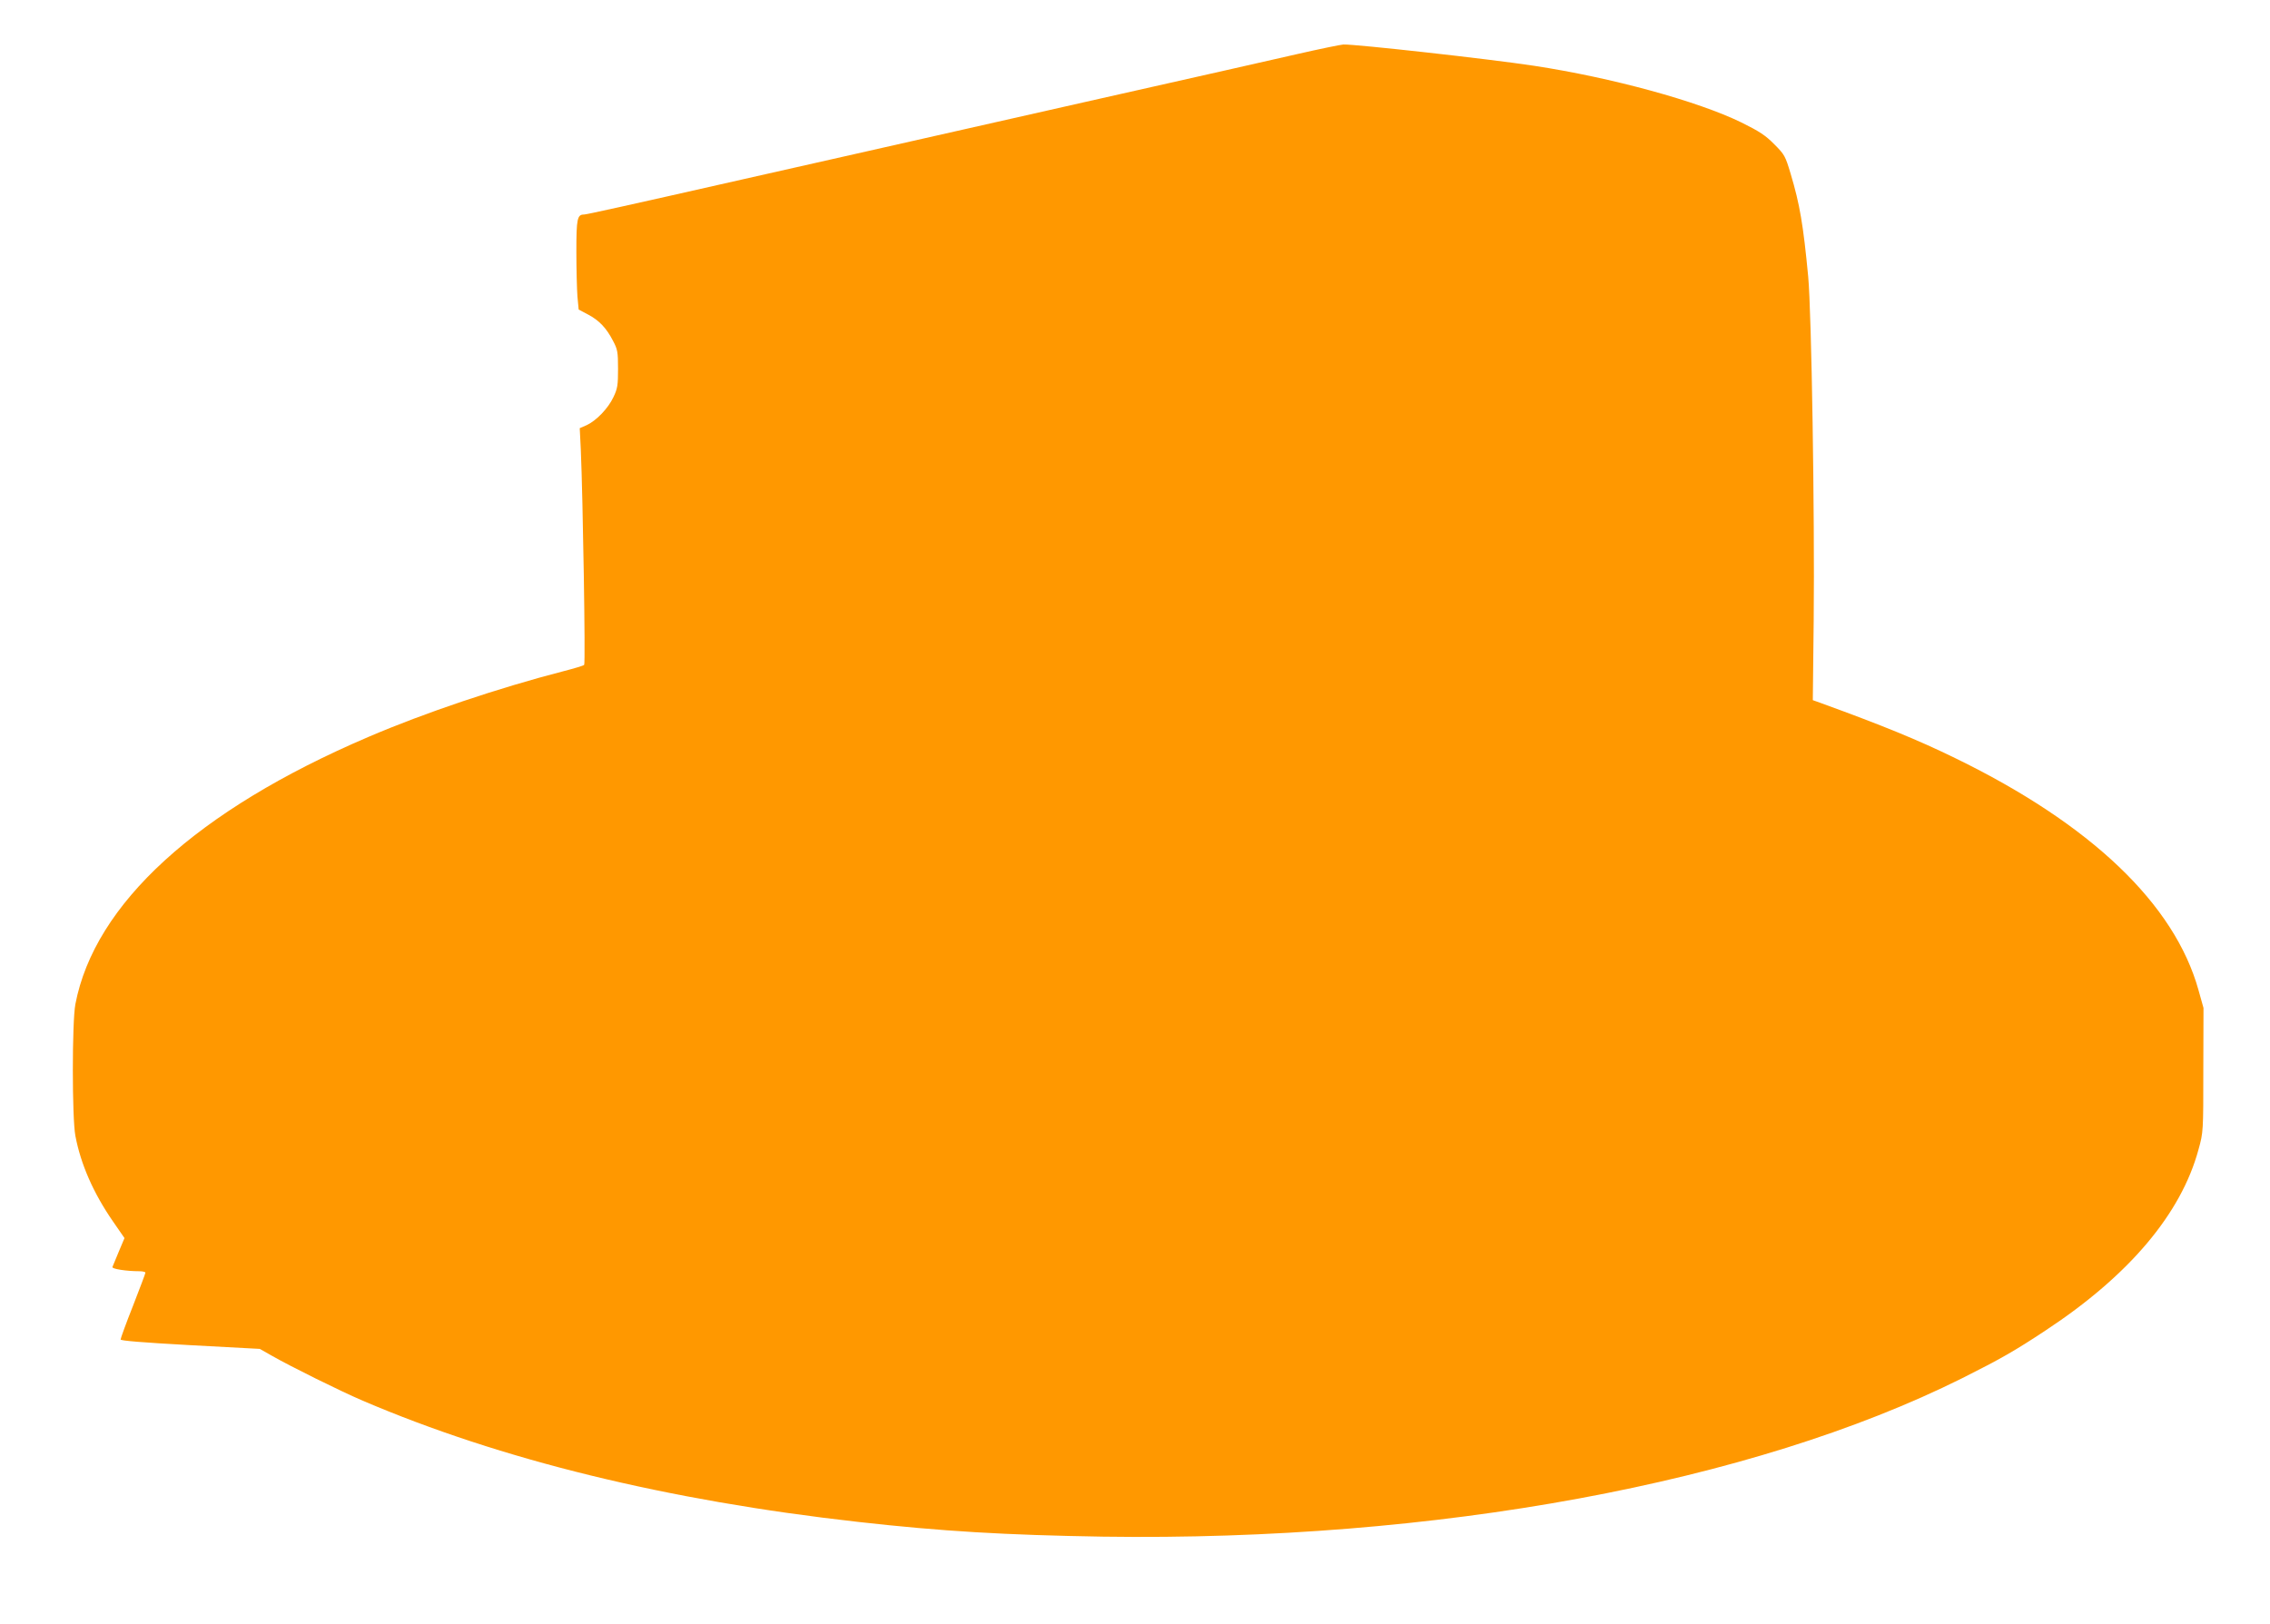 <?xml version="1.0" standalone="no"?>
<!DOCTYPE svg PUBLIC "-//W3C//DTD SVG 20010904//EN"
 "http://www.w3.org/TR/2001/REC-SVG-20010904/DTD/svg10.dtd">
<svg version="1.0" xmlns="http://www.w3.org/2000/svg"
 width="1280pt" height="916pt" viewBox="0 0 1280 916"
 preserveAspectRatio="xMidYMid meet">
<g transform="translate(0,916) scale(0.1,-0.1)"
fill="#ff9800" stroke="none">
<path d="M7315 8855 c-220 -50 -457 -104 -1195 -270 -184 -42 -495 -112 -690
-156 -195 -44 -472 -107 -615 -139 -143 -32 -422 -95 -620 -140 -679 -154
-889 -200 -902 -200 -38 0 -43 -23 -43 -208 0 -98 3 -213 6 -254 l7 -74 53
-28 c62 -33 103 -75 141 -149 25 -47 28 -62 28 -157 0 -93 -3 -112 -26 -160
-30 -64 -97 -133 -151 -158 l-39 -17 6 -120 c12 -278 27 -1207 19 -1215 -5 -5
-56 -20 -114 -35 -368 -95 -785 -235 -1104 -372 -966 -413 -1543 -941 -1651
-1507 -19 -99 -19 -643 0 -742 30 -160 102 -324 212 -483 l65 -94 -32 -76
c-17 -42 -34 -81 -36 -87 -5 -11 79 -24 152 -24 19 0 34 -4 34 -8 0 -5 -32
-89 -70 -187 -39 -98 -70 -184 -70 -190 0 -7 123 -17 393 -32 l392 -21 65 -37
c110 -63 389 -201 515 -255 778 -333 1715 -563 2795 -684 471 -53 829 -74
1380 -83 1877 -27 3659 302 4845 894 215 108 296 154 471 270 469 309 763 657
861 1020 27 97 27 102 27 448 l1 350 -28 100 c-135 486 -606 936 -1372 1309
-213 104 -409 184 -761 312 l-42 15 5 452 c6 592 -12 1732 -31 1937 -28 293
-47 406 -99 580 -30 100 -34 108 -92 166 -49 50 -84 73 -185 123 -248 121
-731 253 -1170 320 -257 39 -1005 122 -1075 120 -16 -1 -133 -25 -260 -54z"/>
</g>
</svg>
